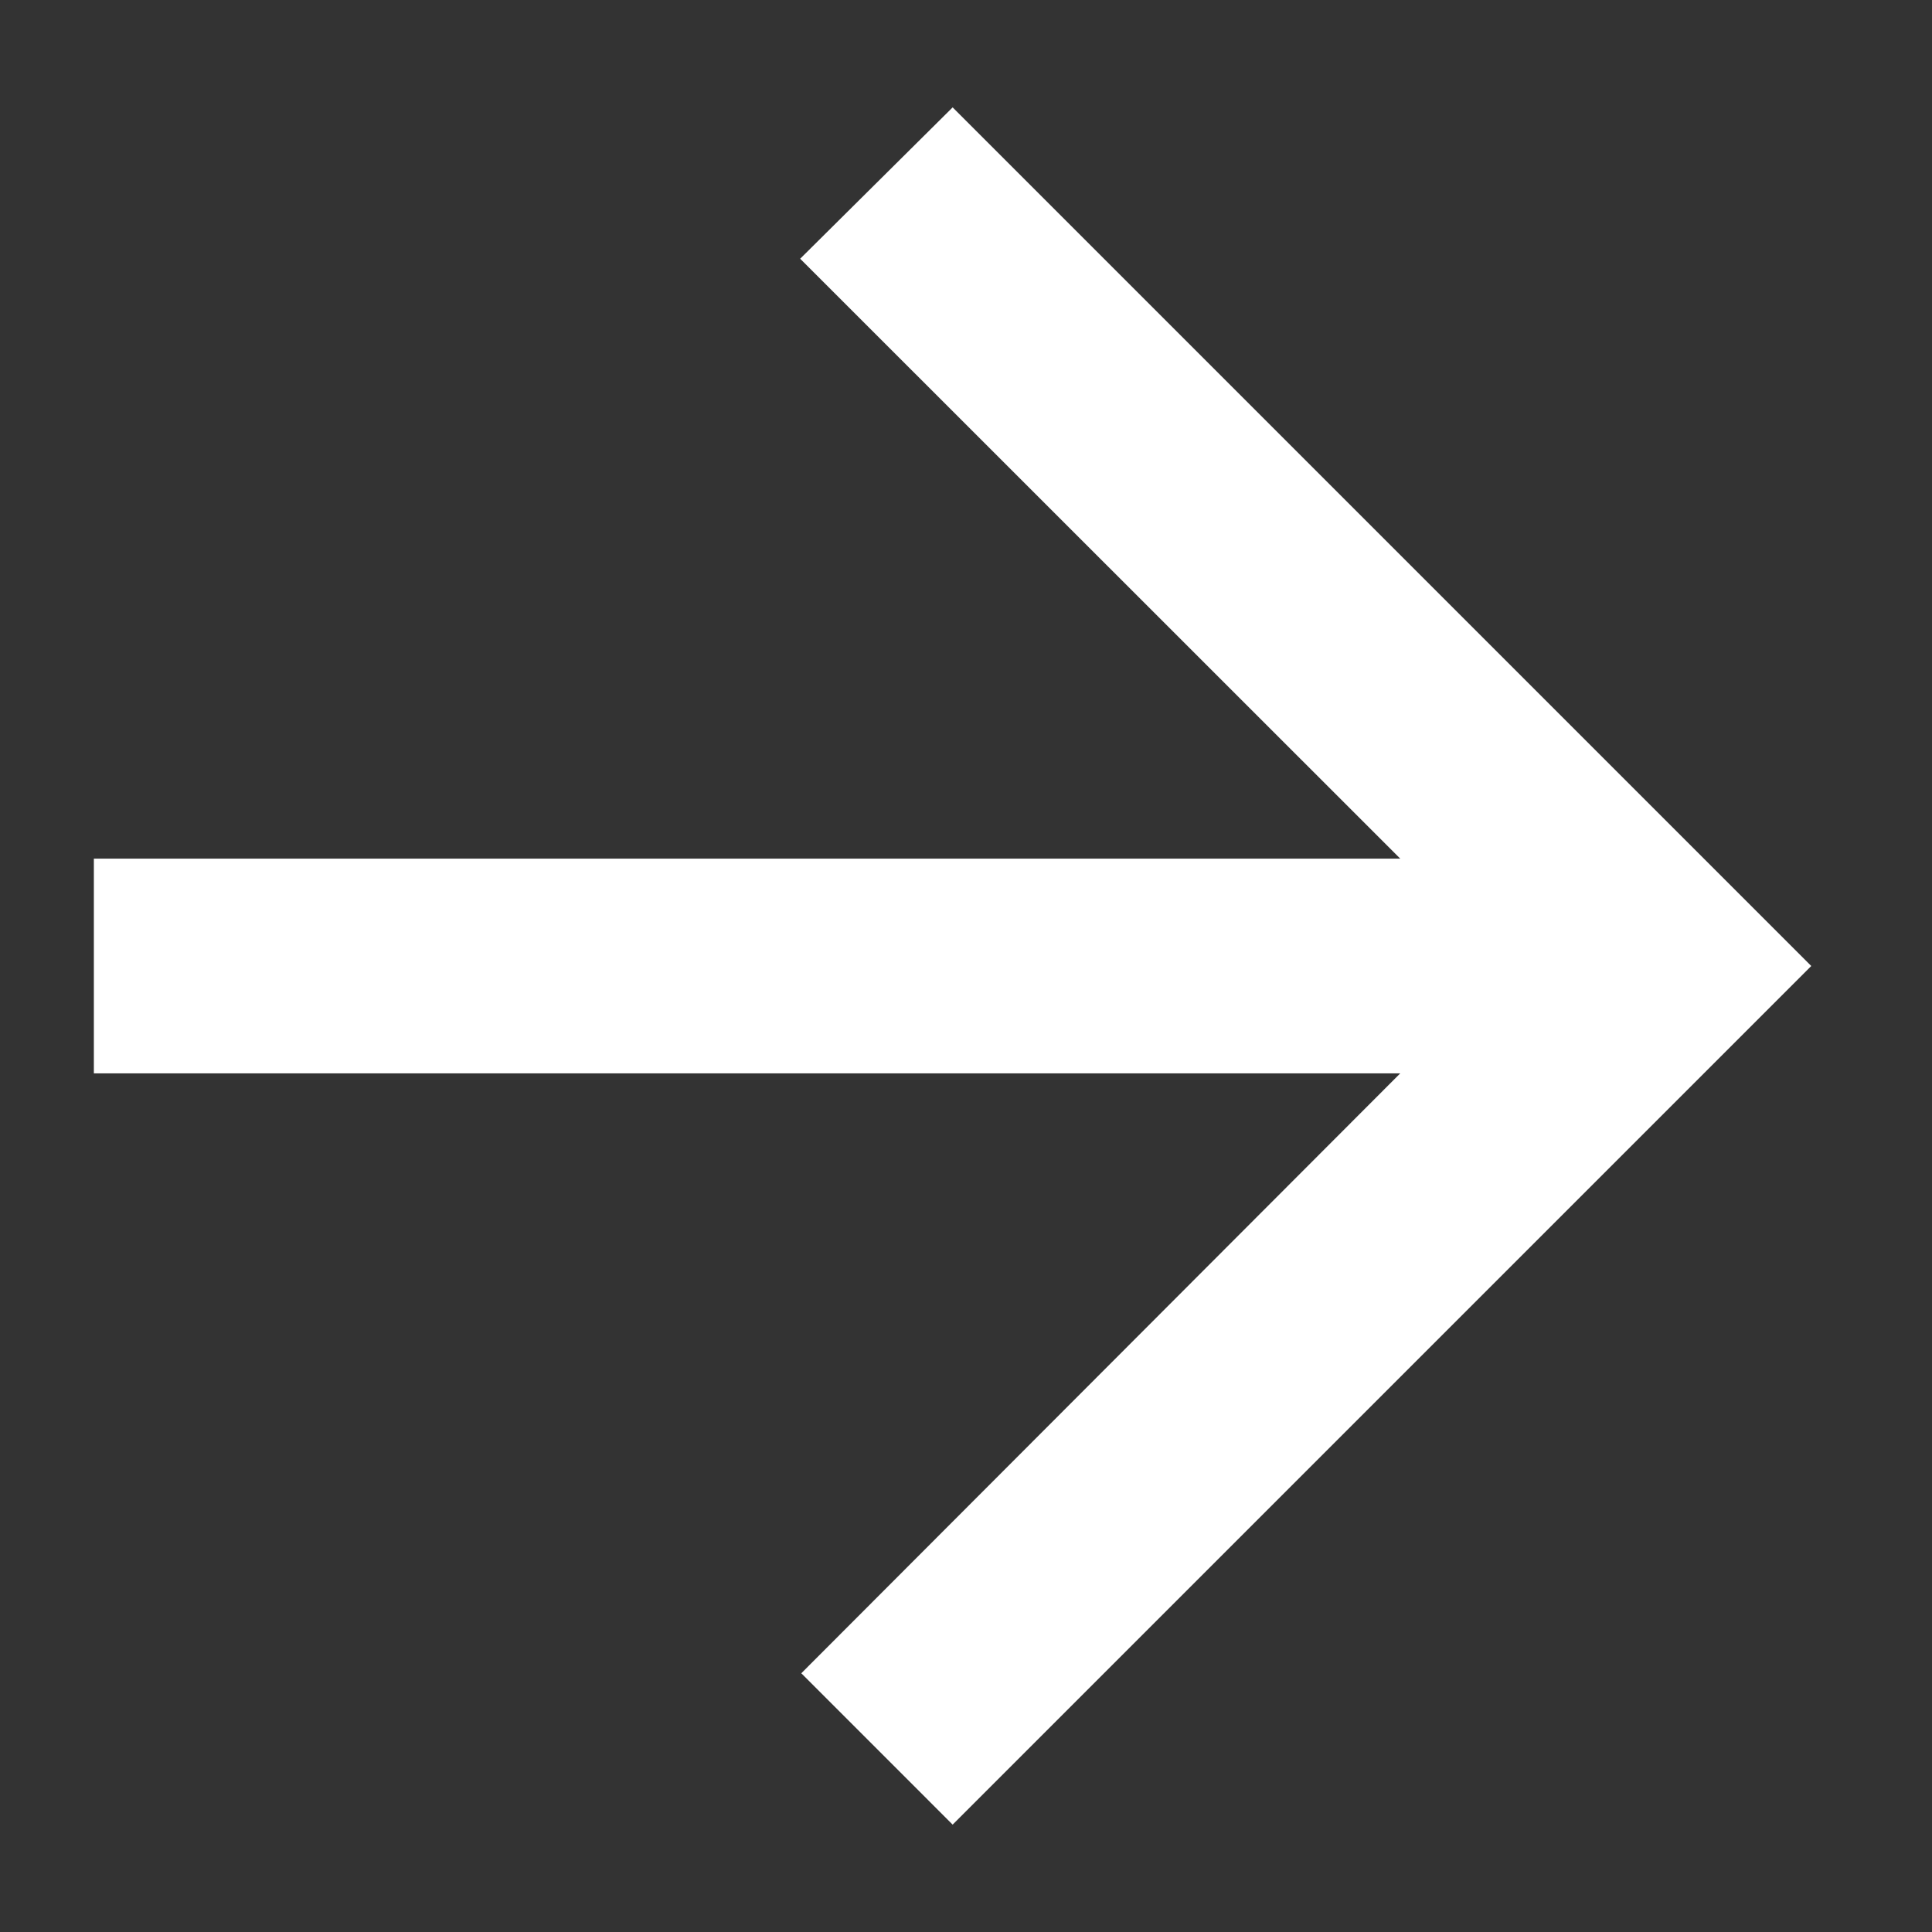 <svg width="12" height="12" viewBox="0 0 12 12" fill="none" xmlns="http://www.w3.org/2000/svg">
<rect x="0" y="0" width="12" height="12" fill="#333333" stroke="none"/>
<path d="M0.583 5.333H8.697L4.97 1.607L5.917 0.667L11.25 6L5.917 11.333L4.977 10.393L8.697 6.667H0.583V5.333Z" fill="white"/>
</svg>
